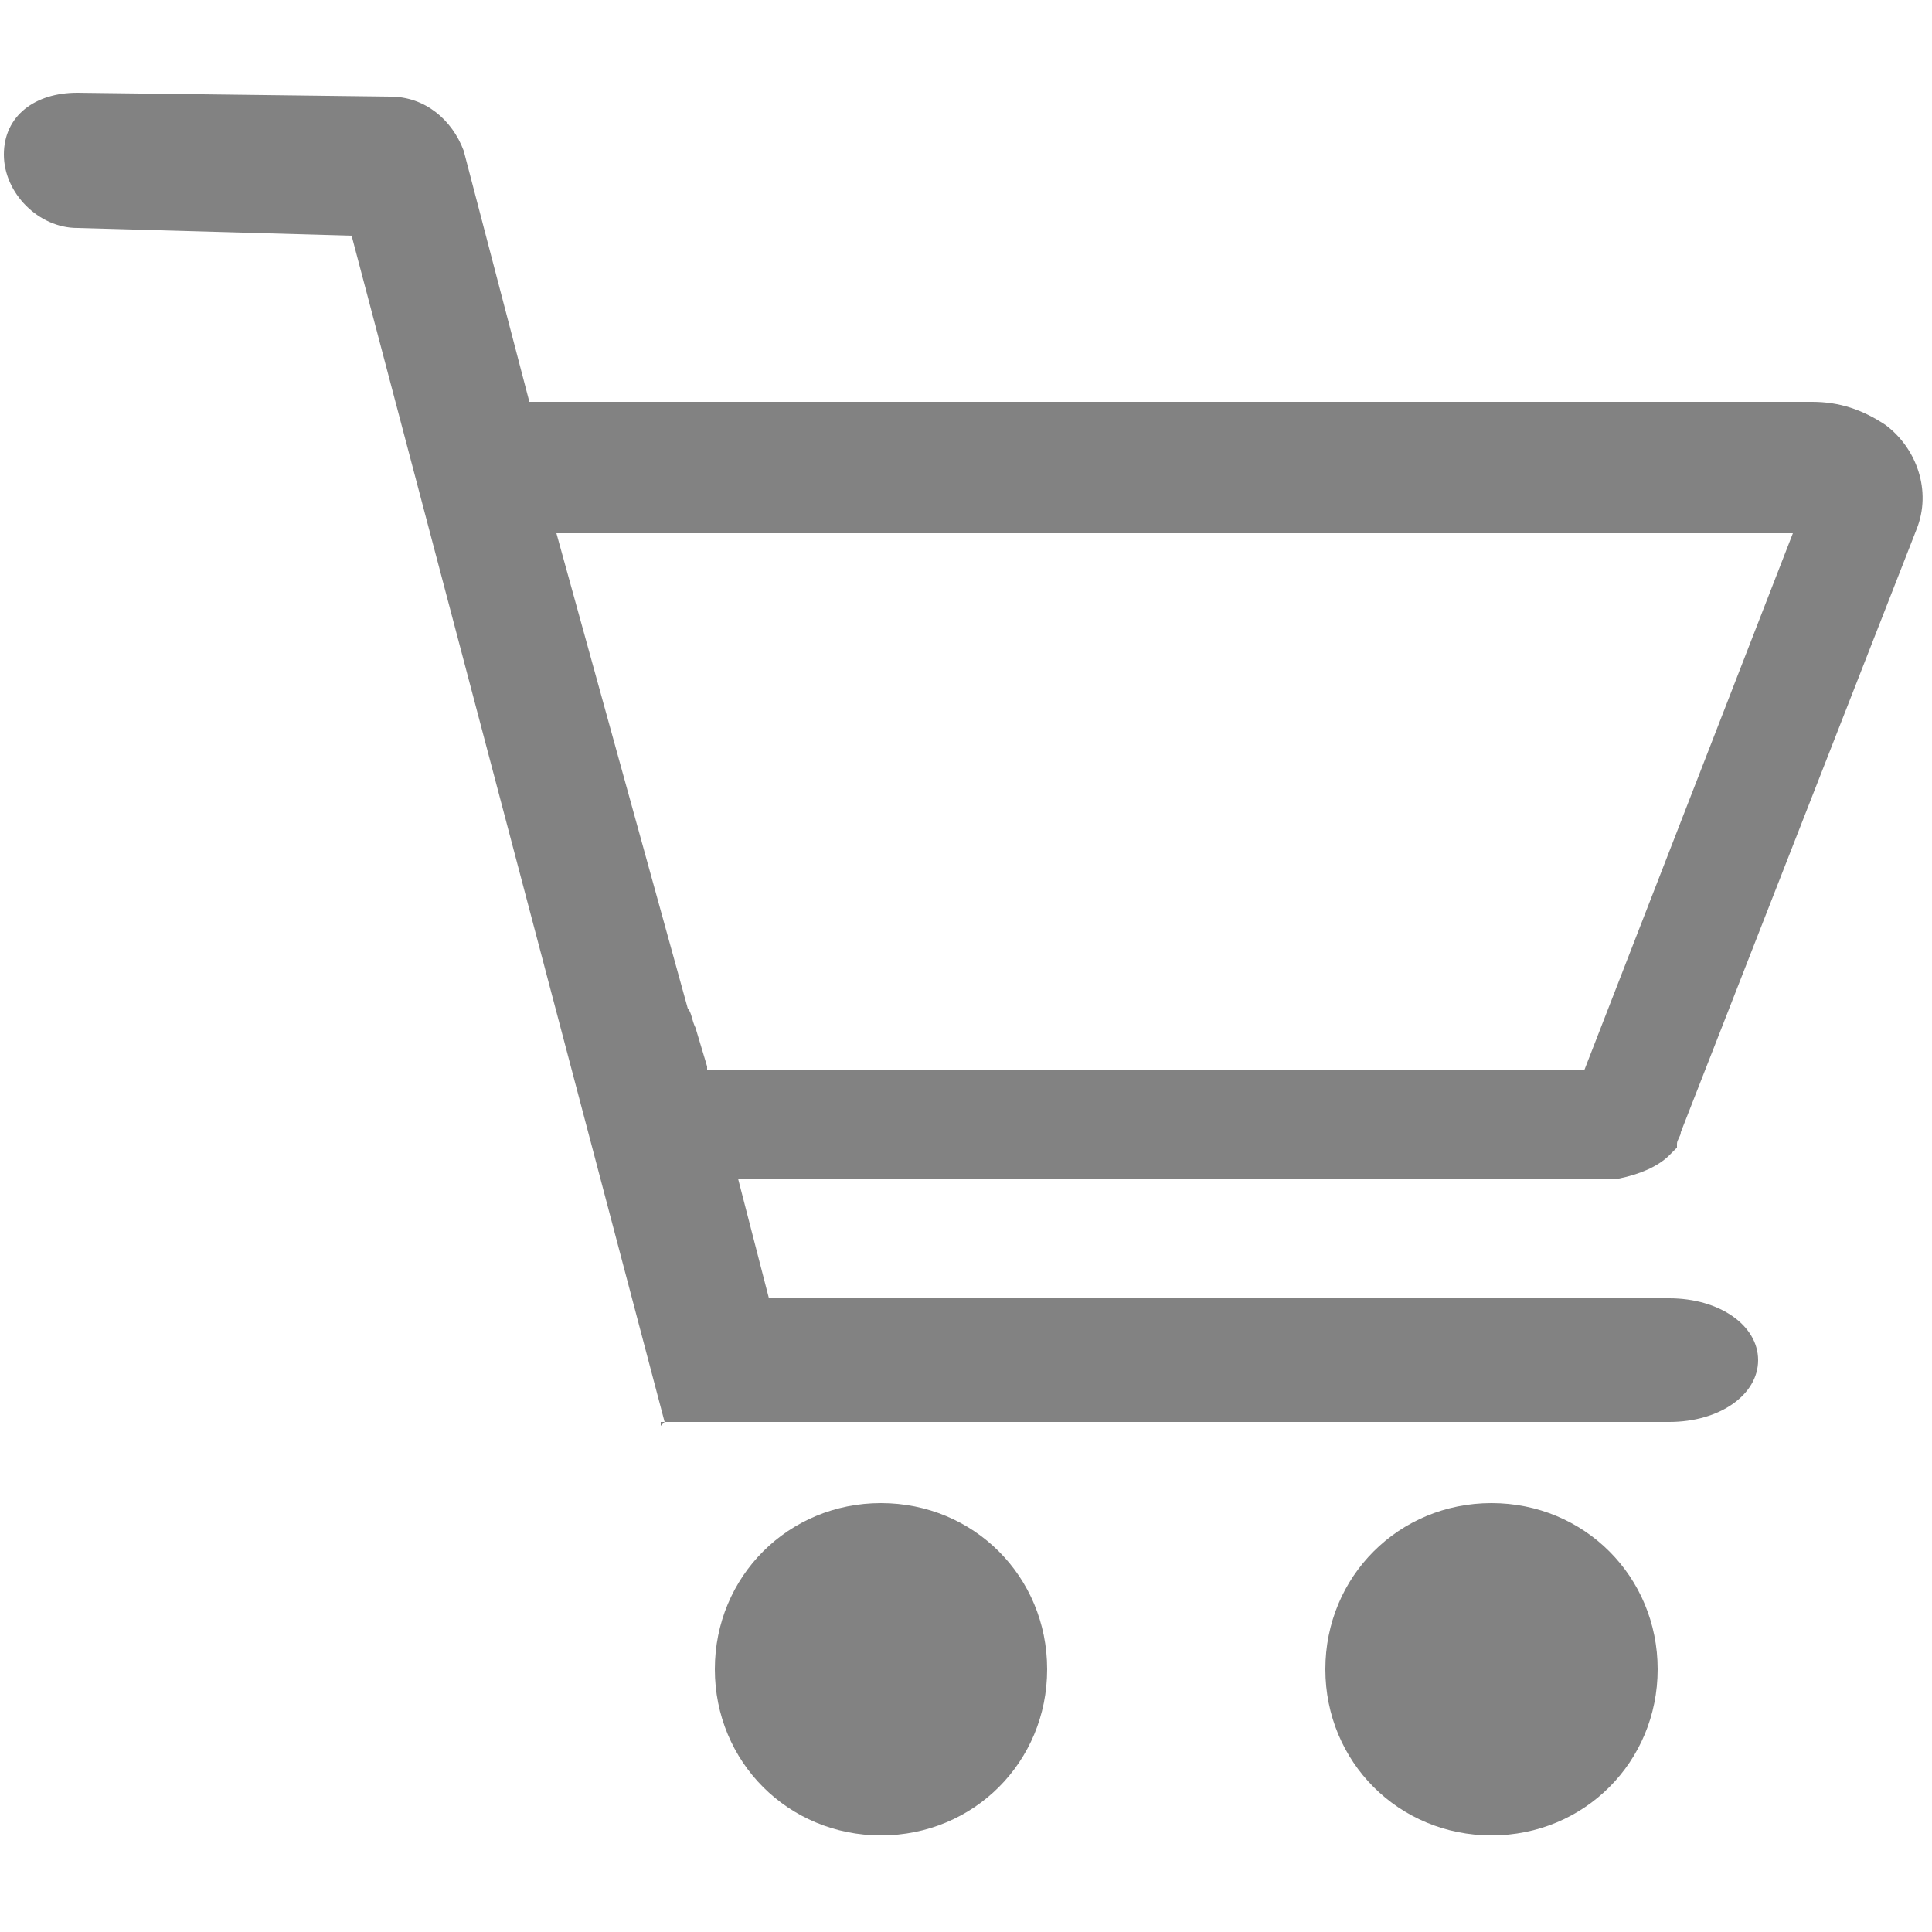 <?xml version="1.0" encoding="utf-8"?>
<!-- Generator: Adobe Illustrator 26.0.2, SVG Export Plug-In . SVG Version: 6.00 Build 0)  -->
<svg version="1.1" id="Layer_1" xmlns="http://www.w3.org/2000/svg" xmlns:xlink="http://www.w3.org/1999/xlink" x="0px" y="0px"
	 viewBox="0 0 50 50" style="enable-background:new 0 0 50 50;" xml:space="preserve">
<style type="text/css">
	.st0{fill:#828282;}
</style>
<g>
	<path class="st0" d="M22.8,38.9c-2.4,0-4.3,1.9-4.3,4.3c0,2.4,1.9,4.3,4.3,4.3c2.4,0,4.3-1.9,4.3-4.3
		C27.1,40.8,25.2,38.9,22.8,38.9z"/>
	<path class="st0" d="M38.6,38.9c-2.4,0-4.3,1.9-4.3,4.3c0,2.4,1.9,4.3,4.3,4.3c2.4,0,4.3-1.9,4.3-4.3C42.9,40.8,41,38.9,38.6,38.9z
		"/>
	<polygon class="st0" points="17.1,36.9 17.2,36.8 17.1,36.8 	"/>
	<path class="st0" d="M43.2,29.9c0.1-0.1,0.1-0.1,0.2-0.2c0,0,0,0,0,0c0,0,0,0,0-0.1c0-0.1,0.1-0.2,0.1-0.3l6.1-15.6
		c0.4-1,0-2.1-0.8-2.7h0c-0.6-0.4-1.2-0.6-1.9-0.6H13.7L12,3.9c-0.3-0.8-1-1.4-1.9-1.4L2,2.4C0.9,2.4,0.1,3,0.1,4C0.1,5,1,5.9,2,5.9
		l7.1,0.2l8.1,30.7h26c1.3,0,2.3-0.7,2.3-1.6c0-0.9-1-1.6-2.3-1.6H19.9l-0.8-3.1h22.8C42.4,30.4,42.9,30.2,43.2,29.9z M18.3,27.6
		l-0.3-1c-0.1-0.2-0.1-0.4-0.2-0.5l-3.4-12.3h32l-5.4,13.9H18.3z"/>
</g>
</svg>
